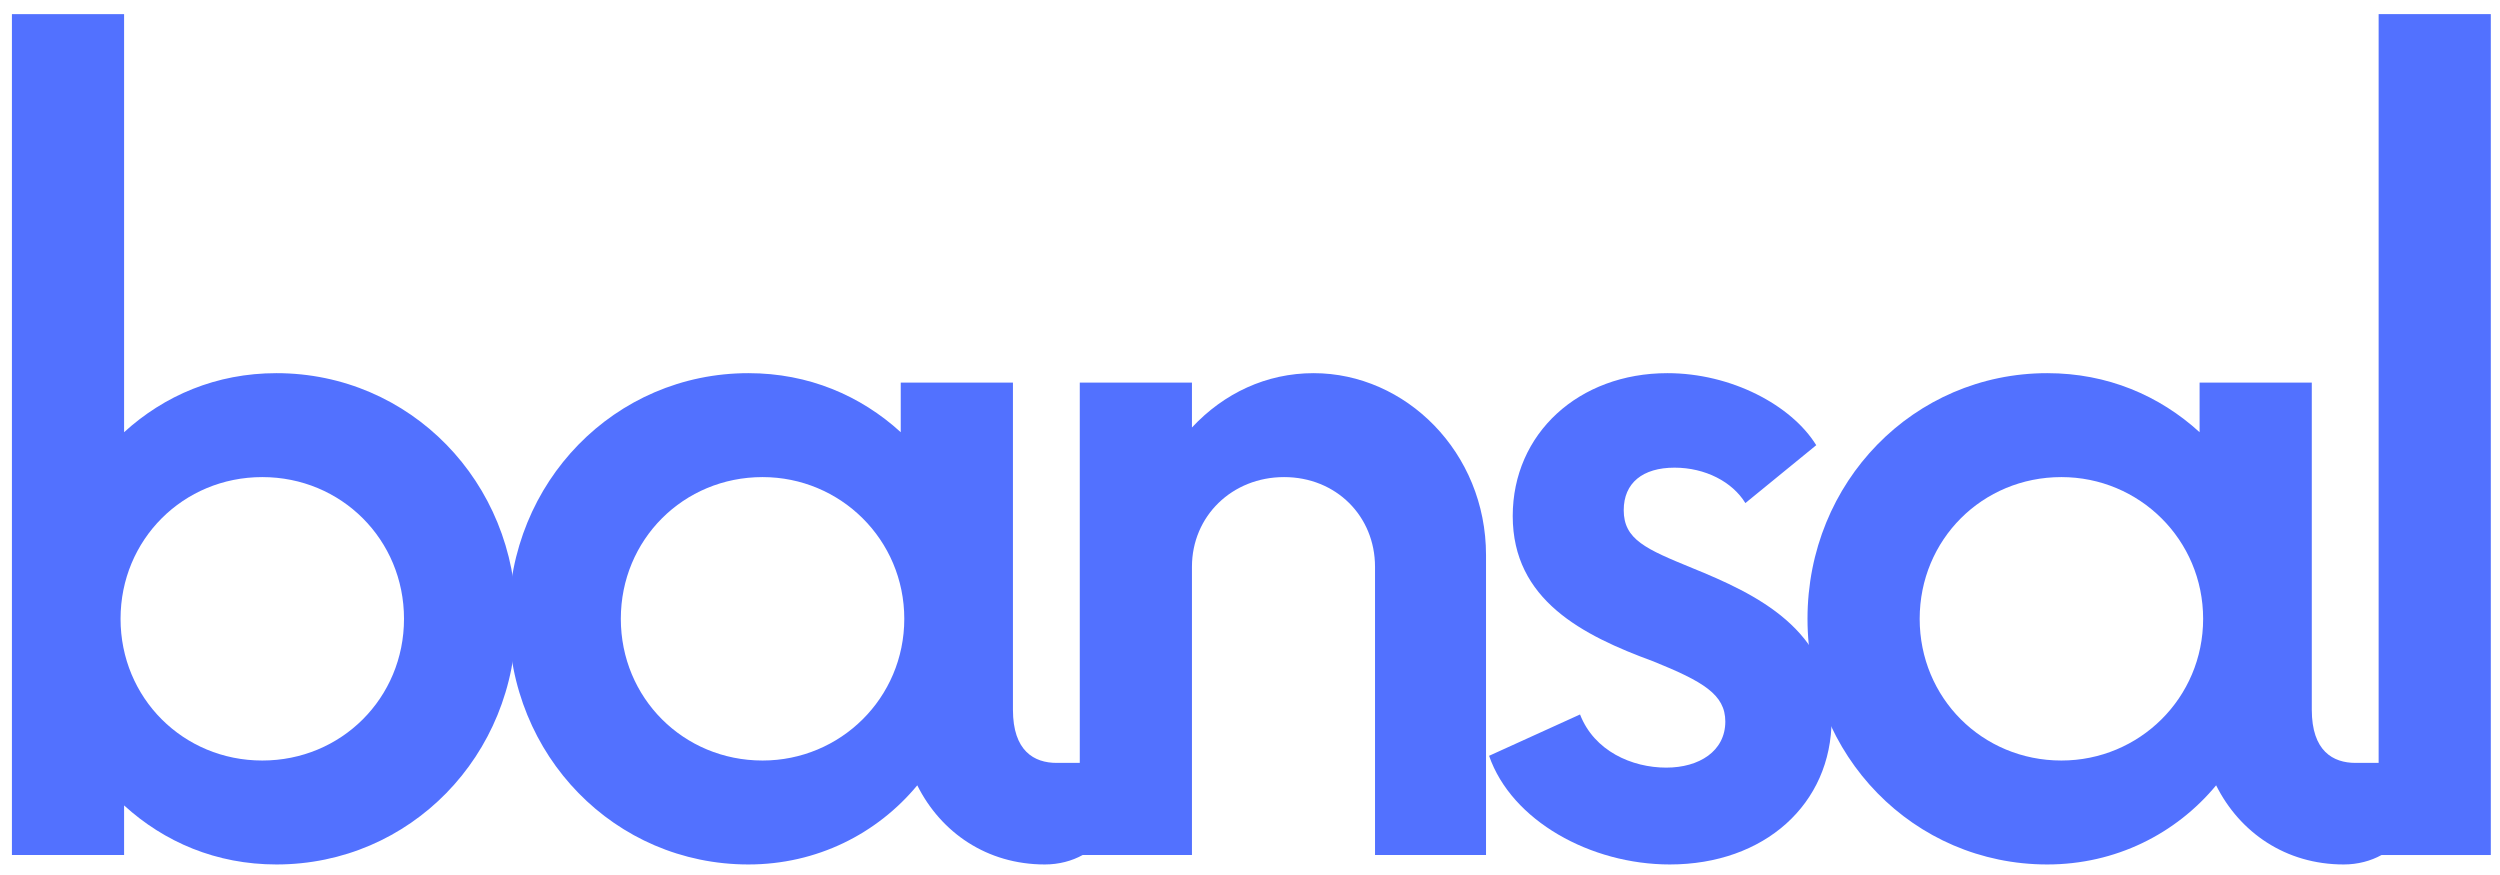 <svg xmlns="http://www.w3.org/2000/svg" xmlns:xlink="http://www.w3.org/1999/xlink" width="400" viewBox="0 0 300 105" height="140" preserveAspectRatio="xMidYMid meet"><defs><g></g></defs><rect x="-30" width="360" fill="#ffffff" y="-10.5" height="126" fill-opacity="1"></rect><rect x="-30" width="360" fill="#ffffff" y="-10.5" height="126" fill-opacity="1"></rect><rect x="-30" width="360" fill="#ffffff" y="-10.5" height="126" fill-opacity="1"></rect><g fill="#5271ff" fill-opacity="1"><g transform="translate(-7.925, 102.603)"><g><path d="M 41.102 -57.824 C 33.871 -57.824 27.637 -55.133 22.816 -50.738 L 22.816 -100.91 L 9.355 -100.91 L 9.355 0 L 22.816 0 L 22.816 -5.953 C 27.637 -1.559 33.871 1.133 41.102 1.133 C 57.113 1.133 69.871 -11.906 69.871 -28.344 C 69.871 -44.785 57.113 -57.824 41.102 -57.824 Z M 39.398 -11.34 C 29.902 -11.34 22.391 -18.848 22.391 -28.344 C 22.391 -37.84 29.902 -45.352 39.398 -45.352 C 48.895 -45.352 56.406 -37.84 56.406 -28.344 C 56.406 -18.848 48.895 -11.34 39.398 -11.34 Z M 39.398 -11.34 "></path></g></g></g><g fill="#5271ff" fill-opacity="1"><g transform="translate(55.651, 102.603)"><g><path d="M 71.145 -11.055 C 68.453 -11.055 65.902 -12.473 65.902 -17.434 L 65.902 -56.691 L 52.438 -56.691 L 52.438 -50.738 C 47.621 -55.133 41.383 -57.824 34.156 -57.824 C 18.141 -57.824 5.387 -44.785 5.387 -28.344 C 5.387 -11.906 18.141 1.133 34.156 1.133 C 42.375 1.133 49.605 -2.551 54.422 -8.363 C 57.258 -2.691 62.785 1.133 69.73 1.133 C 71.43 1.133 72.988 0.707 74.266 0 L 74.266 -11.055 Z M 35.855 -11.34 C 26.359 -11.34 18.848 -18.848 18.848 -28.344 C 18.848 -37.84 26.359 -45.352 35.855 -45.352 C 45.211 -45.352 52.863 -37.84 52.863 -28.344 C 52.863 -18.848 45.211 -11.34 35.855 -11.34 Z M 35.855 -11.34 "></path></g></g></g><g fill="#5271ff" fill-opacity="1"><g transform="translate(120.218, 102.603)"><g><path d="M 37.414 -57.824 C 31.746 -57.824 26.645 -55.414 22.816 -51.305 L 22.816 -56.691 L 9.355 -56.691 L 9.355 0 L 22.816 0 L 22.816 -34.582 C 22.816 -40.676 27.637 -45.352 33.871 -45.352 C 40.109 -45.352 44.785 -40.676 44.785 -34.582 L 44.785 0 L 58.105 0 L 58.105 -36 C 58.105 -48.328 48.469 -57.824 37.414 -57.824 Z M 37.414 -57.824 "></path></g></g></g><g fill="#5271ff" fill-opacity="1"><g transform="translate(175.007, 102.603)"><g><path d="M 25.367 1.133 C 36.707 1.133 44.785 -6.094 44.785 -16.297 C 44.785 -27.07 35.715 -31.32 28.062 -34.438 C 22.535 -36.707 19.84 -37.84 19.84 -41.383 C 19.84 -44.645 22.109 -46.484 25.938 -46.484 C 29.621 -46.484 32.879 -44.785 34.438 -42.234 L 42.941 -49.18 C 39.965 -53.996 32.738 -57.824 25.086 -57.824 C 14.457 -57.824 6.52 -50.598 6.52 -40.676 C 6.52 -30.613 14.883 -26.359 23.383 -23.242 C 29.336 -20.832 32.031 -19.273 32.031 -16.016 C 32.031 -12.473 28.91 -10.488 24.945 -10.488 C 20.832 -10.488 16.297 -12.473 14.598 -16.867 L 3.684 -11.906 C 6.379 -4.109 15.875 1.133 25.367 1.133 Z M 25.367 1.133 "></path></g></g></g><g fill="#5271ff" fill-opacity="1"><g transform="translate(211.513, 102.603)"><g><path d="M 71.145 -11.055 C 68.453 -11.055 65.902 -12.473 65.902 -17.434 L 65.902 -56.691 L 52.438 -56.691 L 52.438 -50.738 C 47.621 -55.133 41.383 -57.824 34.156 -57.824 C 18.141 -57.824 5.387 -44.785 5.387 -28.344 C 5.387 -11.906 18.141 1.133 34.156 1.133 C 42.375 1.133 49.605 -2.551 54.422 -8.363 C 57.258 -2.691 62.785 1.133 69.73 1.133 C 71.43 1.133 72.988 0.707 74.266 0 L 74.266 -11.055 Z M 35.855 -11.34 C 26.359 -11.34 18.848 -18.848 18.848 -28.344 C 18.848 -37.84 26.359 -45.352 35.855 -45.352 C 45.211 -45.352 52.863 -37.84 52.863 -28.344 C 52.863 -18.848 45.211 -11.34 35.855 -11.34 Z M 35.855 -11.34 "></path></g></g></g><g fill="#5271ff" fill-opacity="1"><g transform="translate(276.081, 102.603)"><g><path d="M 9.355 0 L 22.816 0 L 22.816 -100.91 L 9.355 -100.91 Z M 9.355 0 "></path></g></g></g></svg>